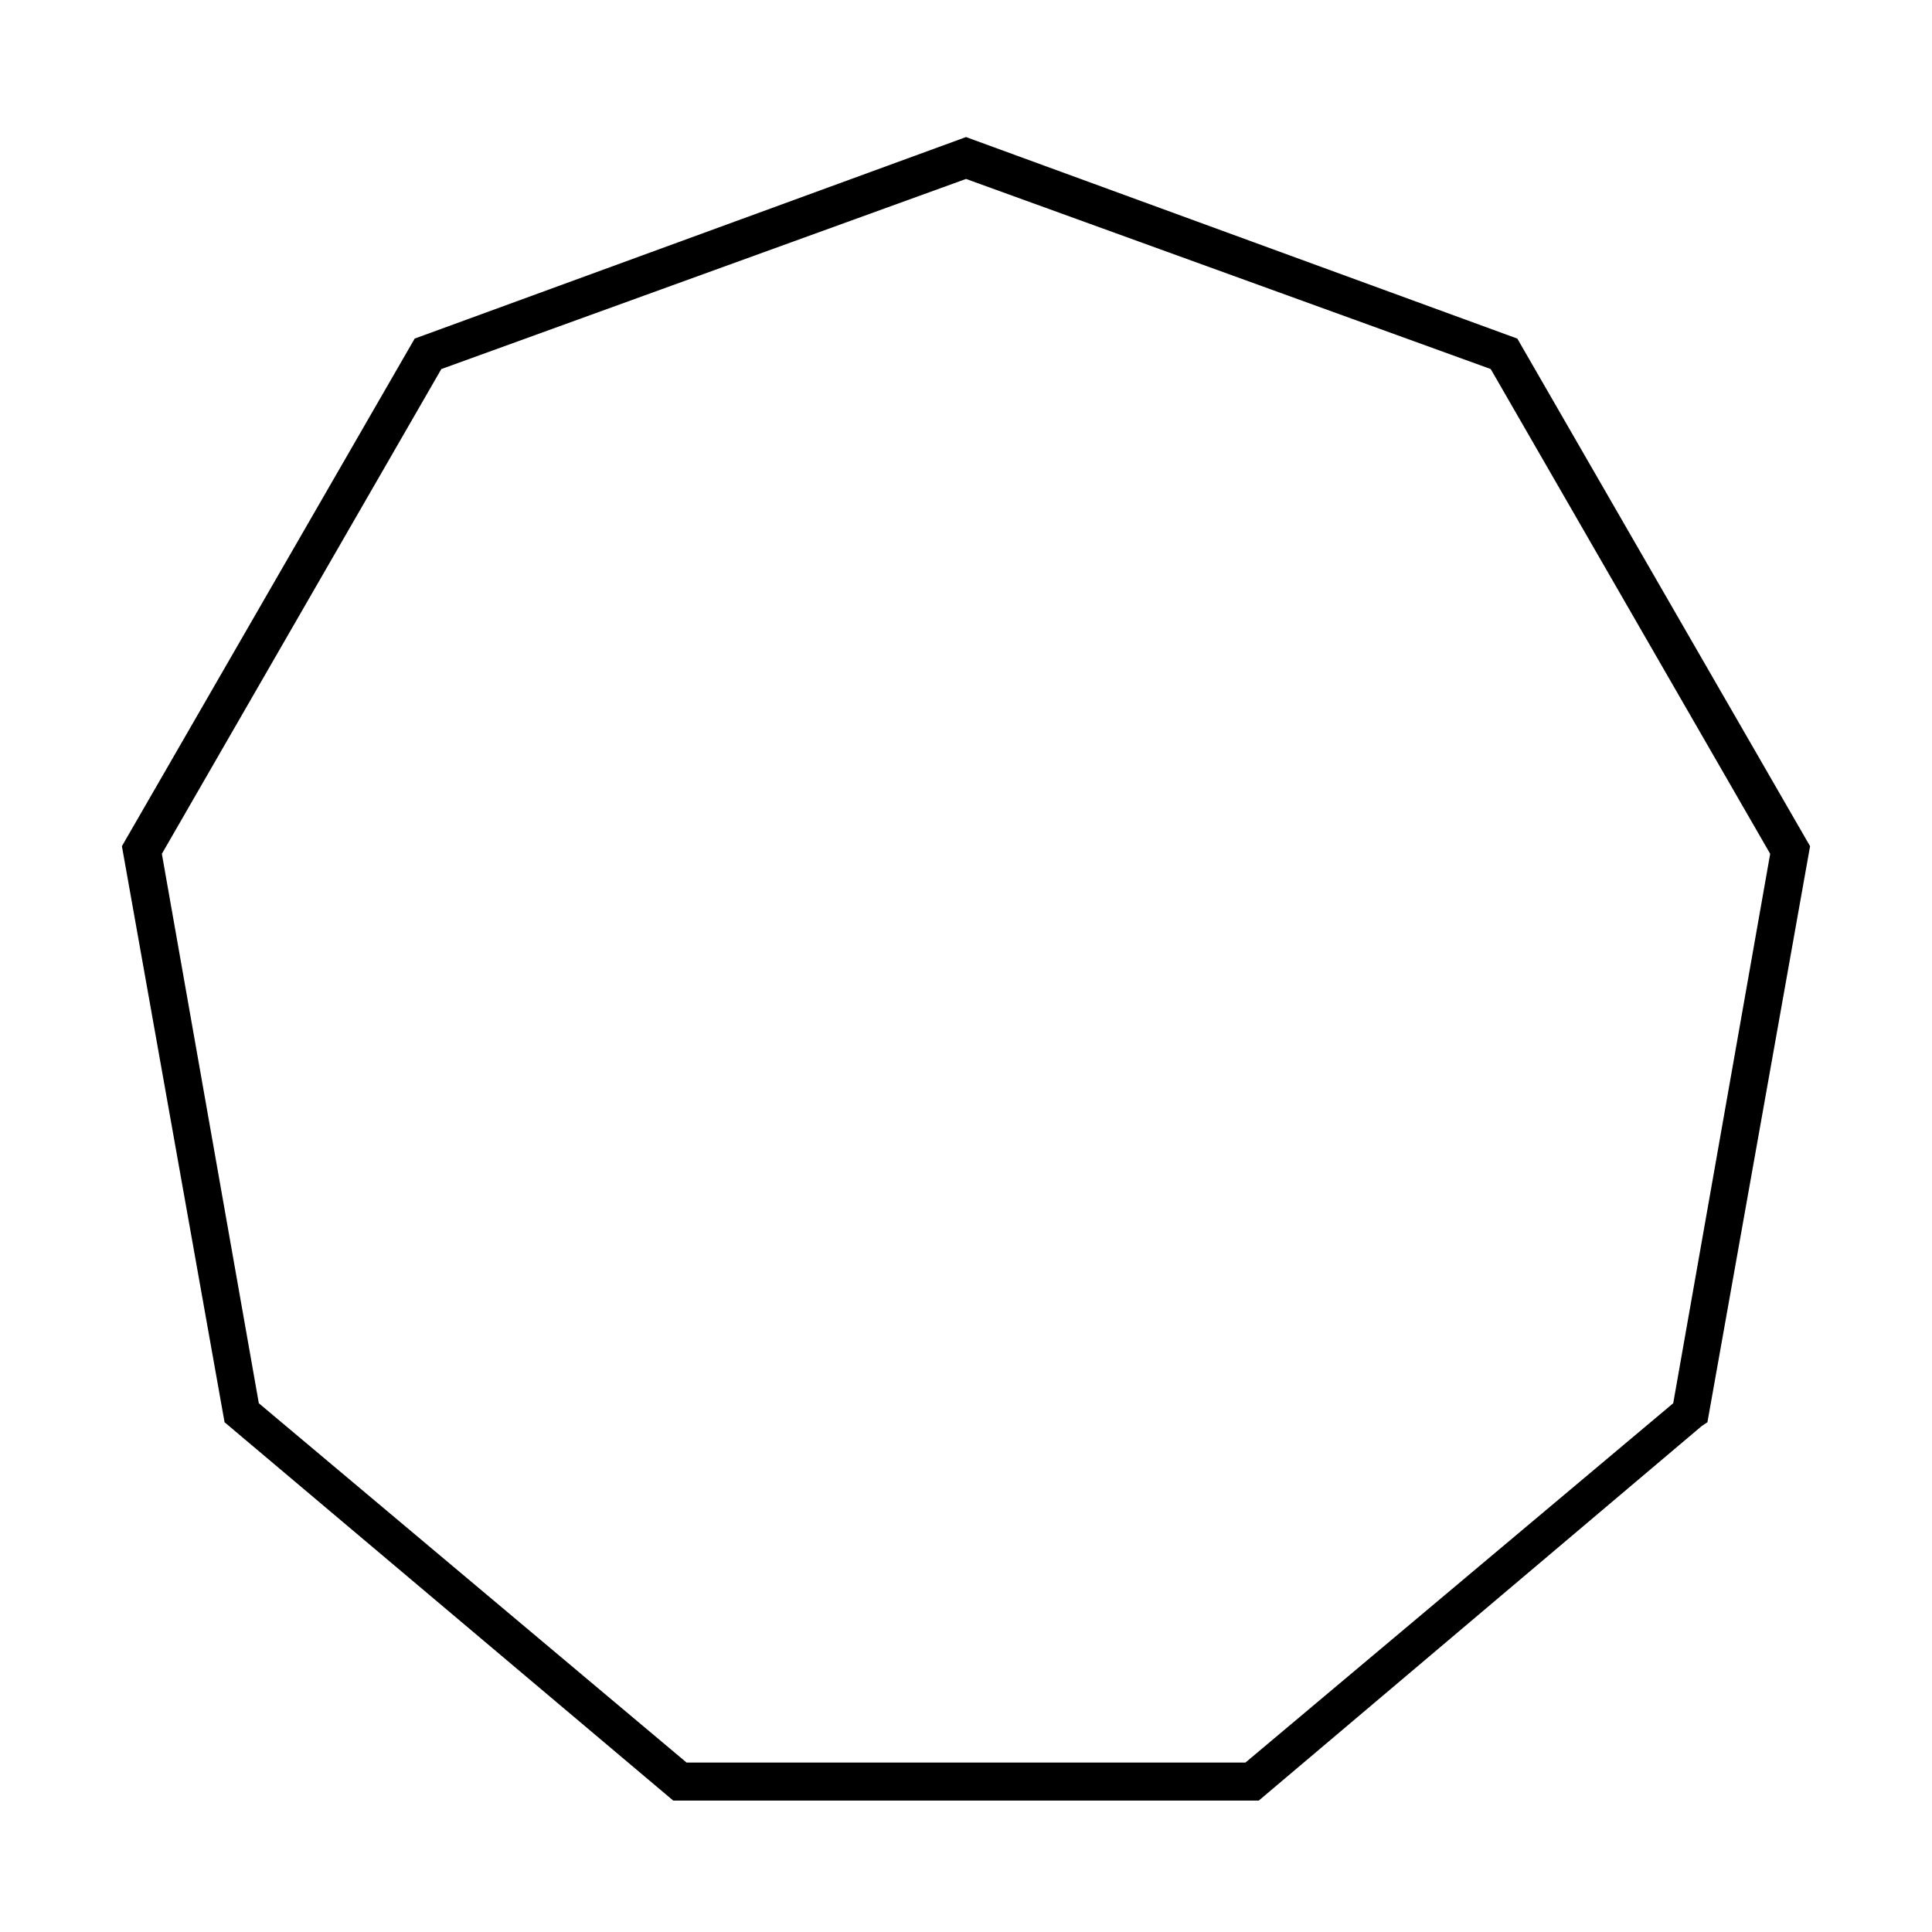 <?xml version="1.0" encoding="UTF-8"?>
<!-- Uploaded to: SVG Repo, www.svgrepo.com, Generator: SVG Repo Mixer Tools -->
<svg fill="#000000" width="800px" height="800px" version="1.1" viewBox="144 144 512 512" xmlns="http://www.w3.org/2000/svg">
 <path d="m477.59 621.17h-155.18l-118.9-100.26-27.203-152.66 77.586-134.52 146.11-53.406 146.1 53.406 77.586 134.52-27.203 152.66-1.512 1.008zm-151.65-10.078h148.12l113.36-95.219 25.695-145.6-74.059-128.47-139.05-50.379-139.05 50.383-74.062 128.47 25.695 145.6z"/>
</svg>